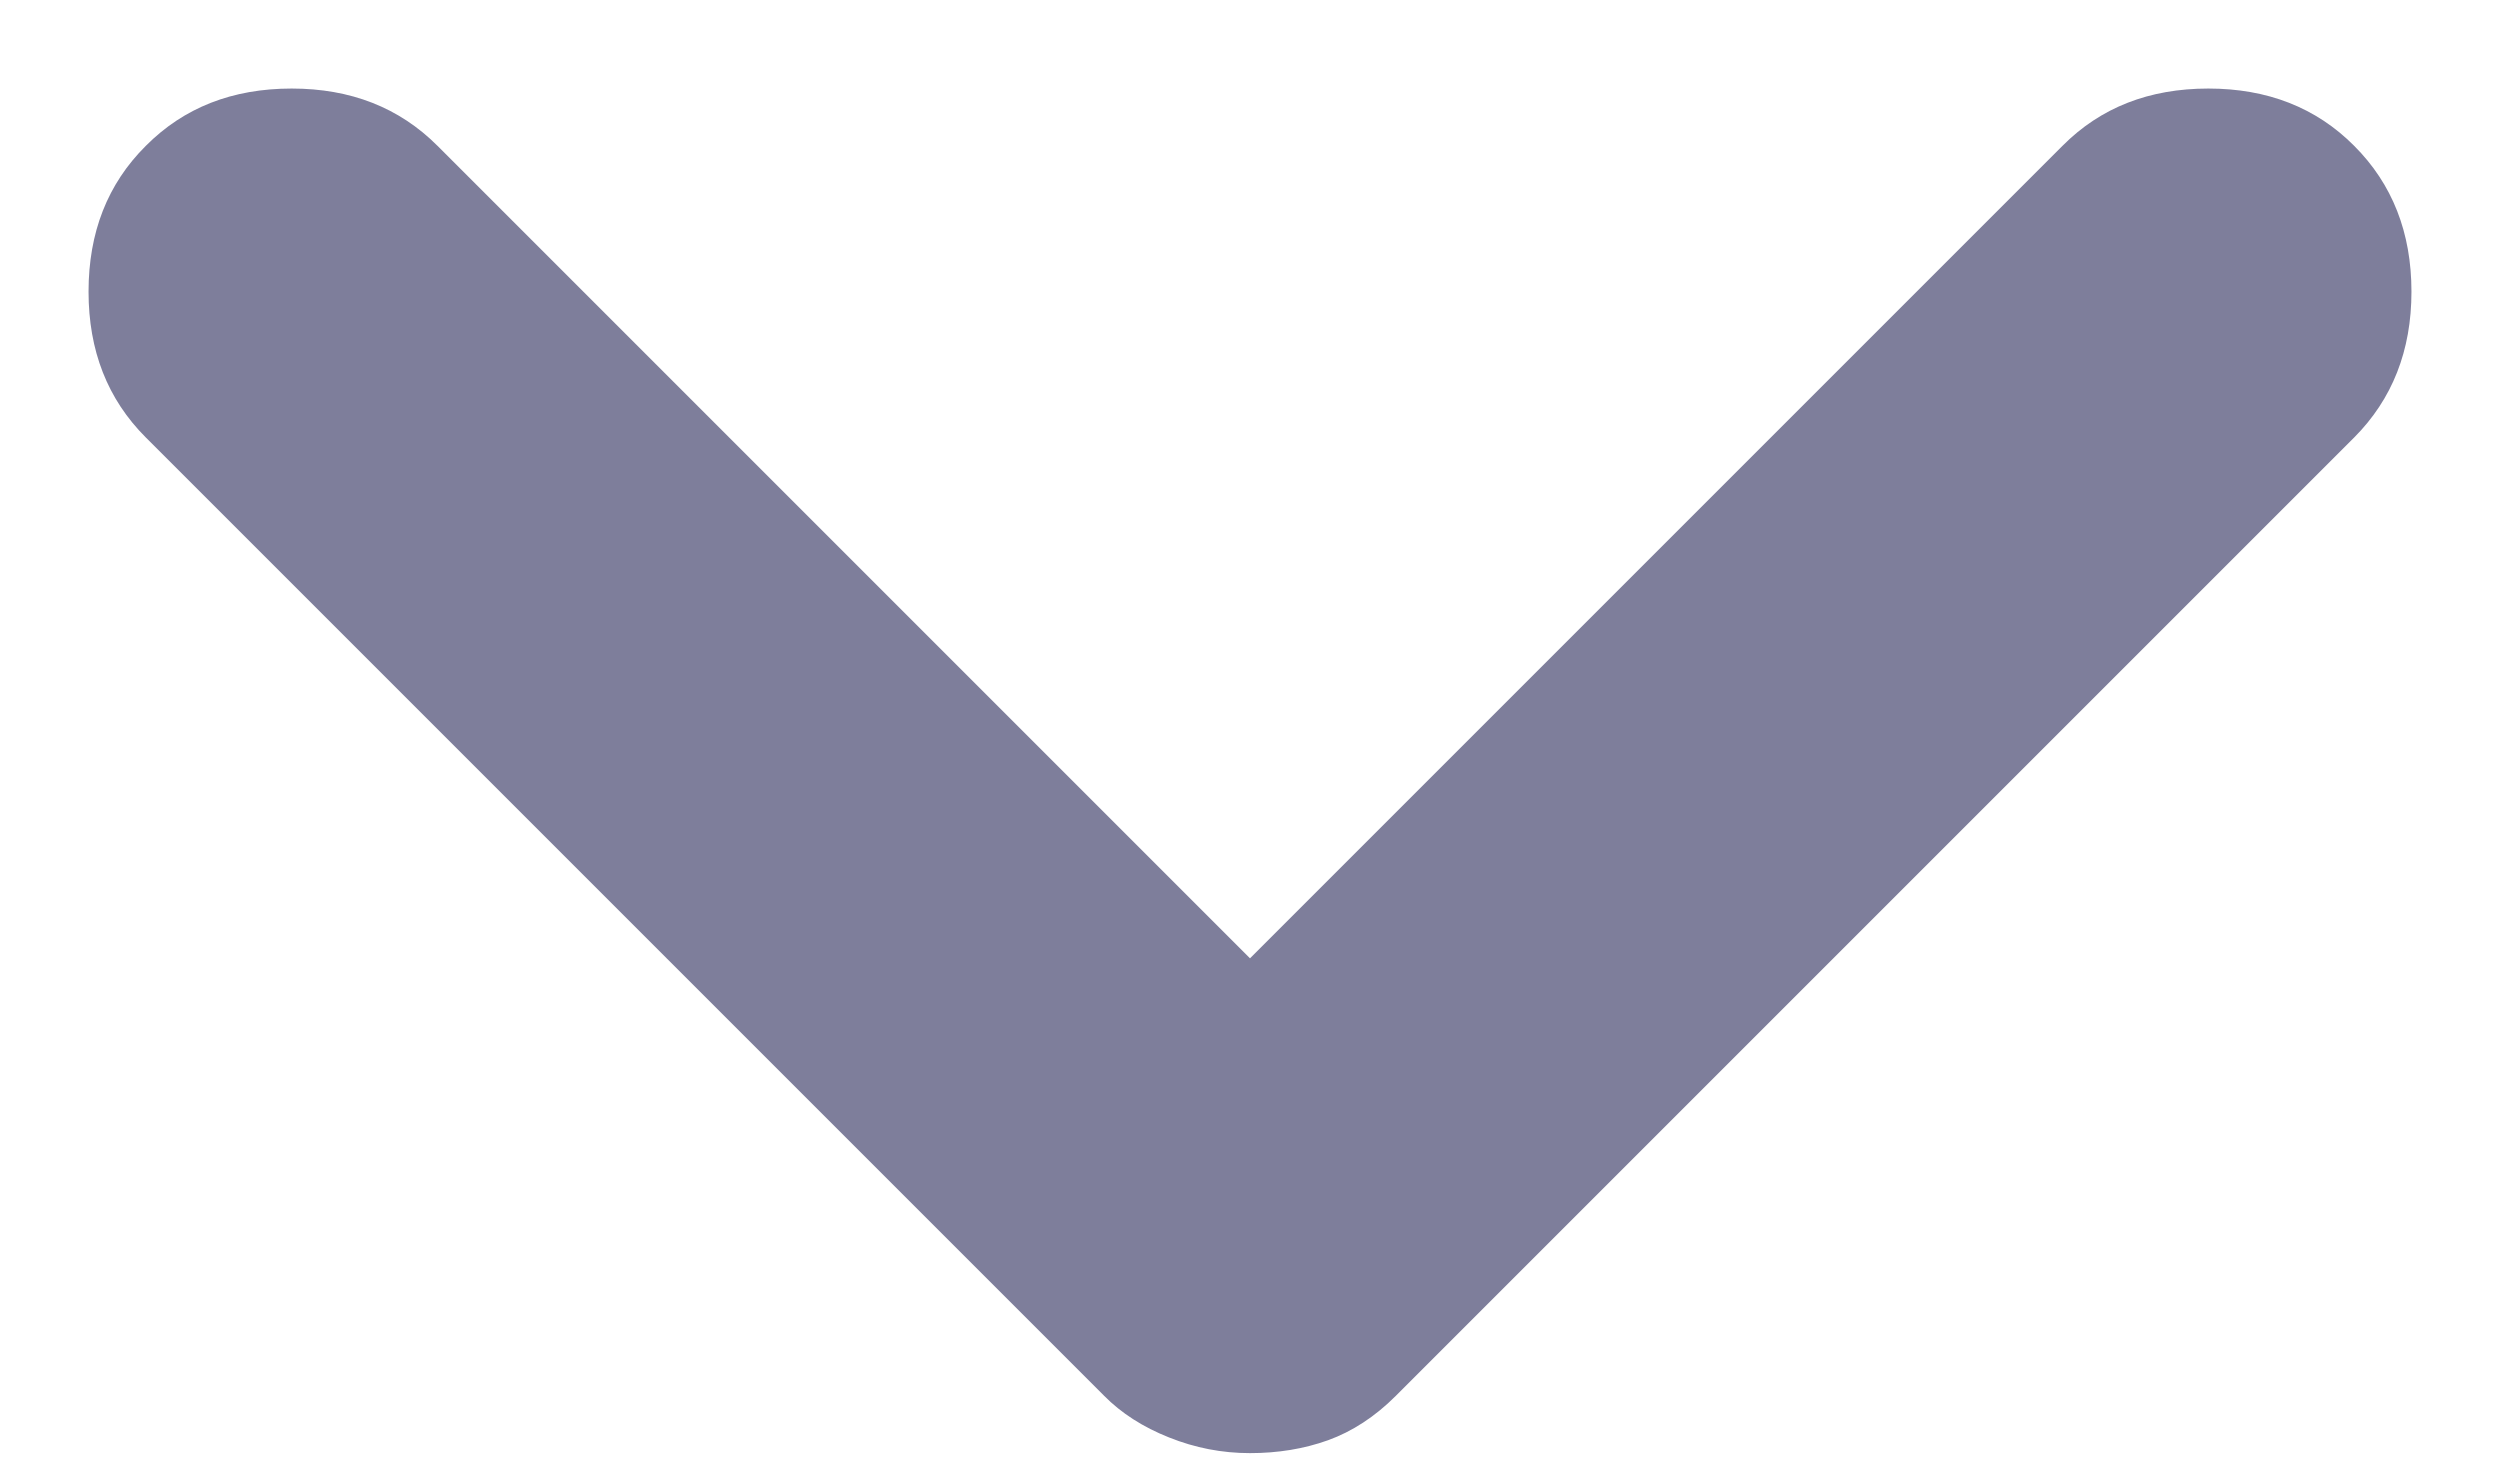     <svg
            width='12'
            height='7'
            viewBox='0 0 12 7'
            fill='none'
            xmlns='http://www.w3.org/2000/svg'>
            <path
                d='M6 6.975C5.866 6.975 5.737 6.95 5.612 6.9C5.486 6.85 5.382 6.783 5.3 6.7L0.7 2.1C0.516 1.916 0.425 1.683 0.425 1.4C0.425 1.116 0.516 0.883 0.7 0.7C0.883 0.516 1.116 0.425 1.4 0.425C1.683 0.425 1.916 0.516 2.1 0.7L6 4.6L9.9 0.7C10.083 0.516 10.316 0.425 10.6 0.425C10.883 0.425 11.117 0.516 11.3 0.7C11.483 0.883 11.575 1.116 11.575 1.4C11.575 1.683 11.483 1.916 11.3 2.1L6.7 6.7C6.6 6.8 6.491 6.871 6.375 6.913C6.258 6.955 6.133 6.975 6 6.975Z'
                fill='#7E7E9B'
            />
        </svg>